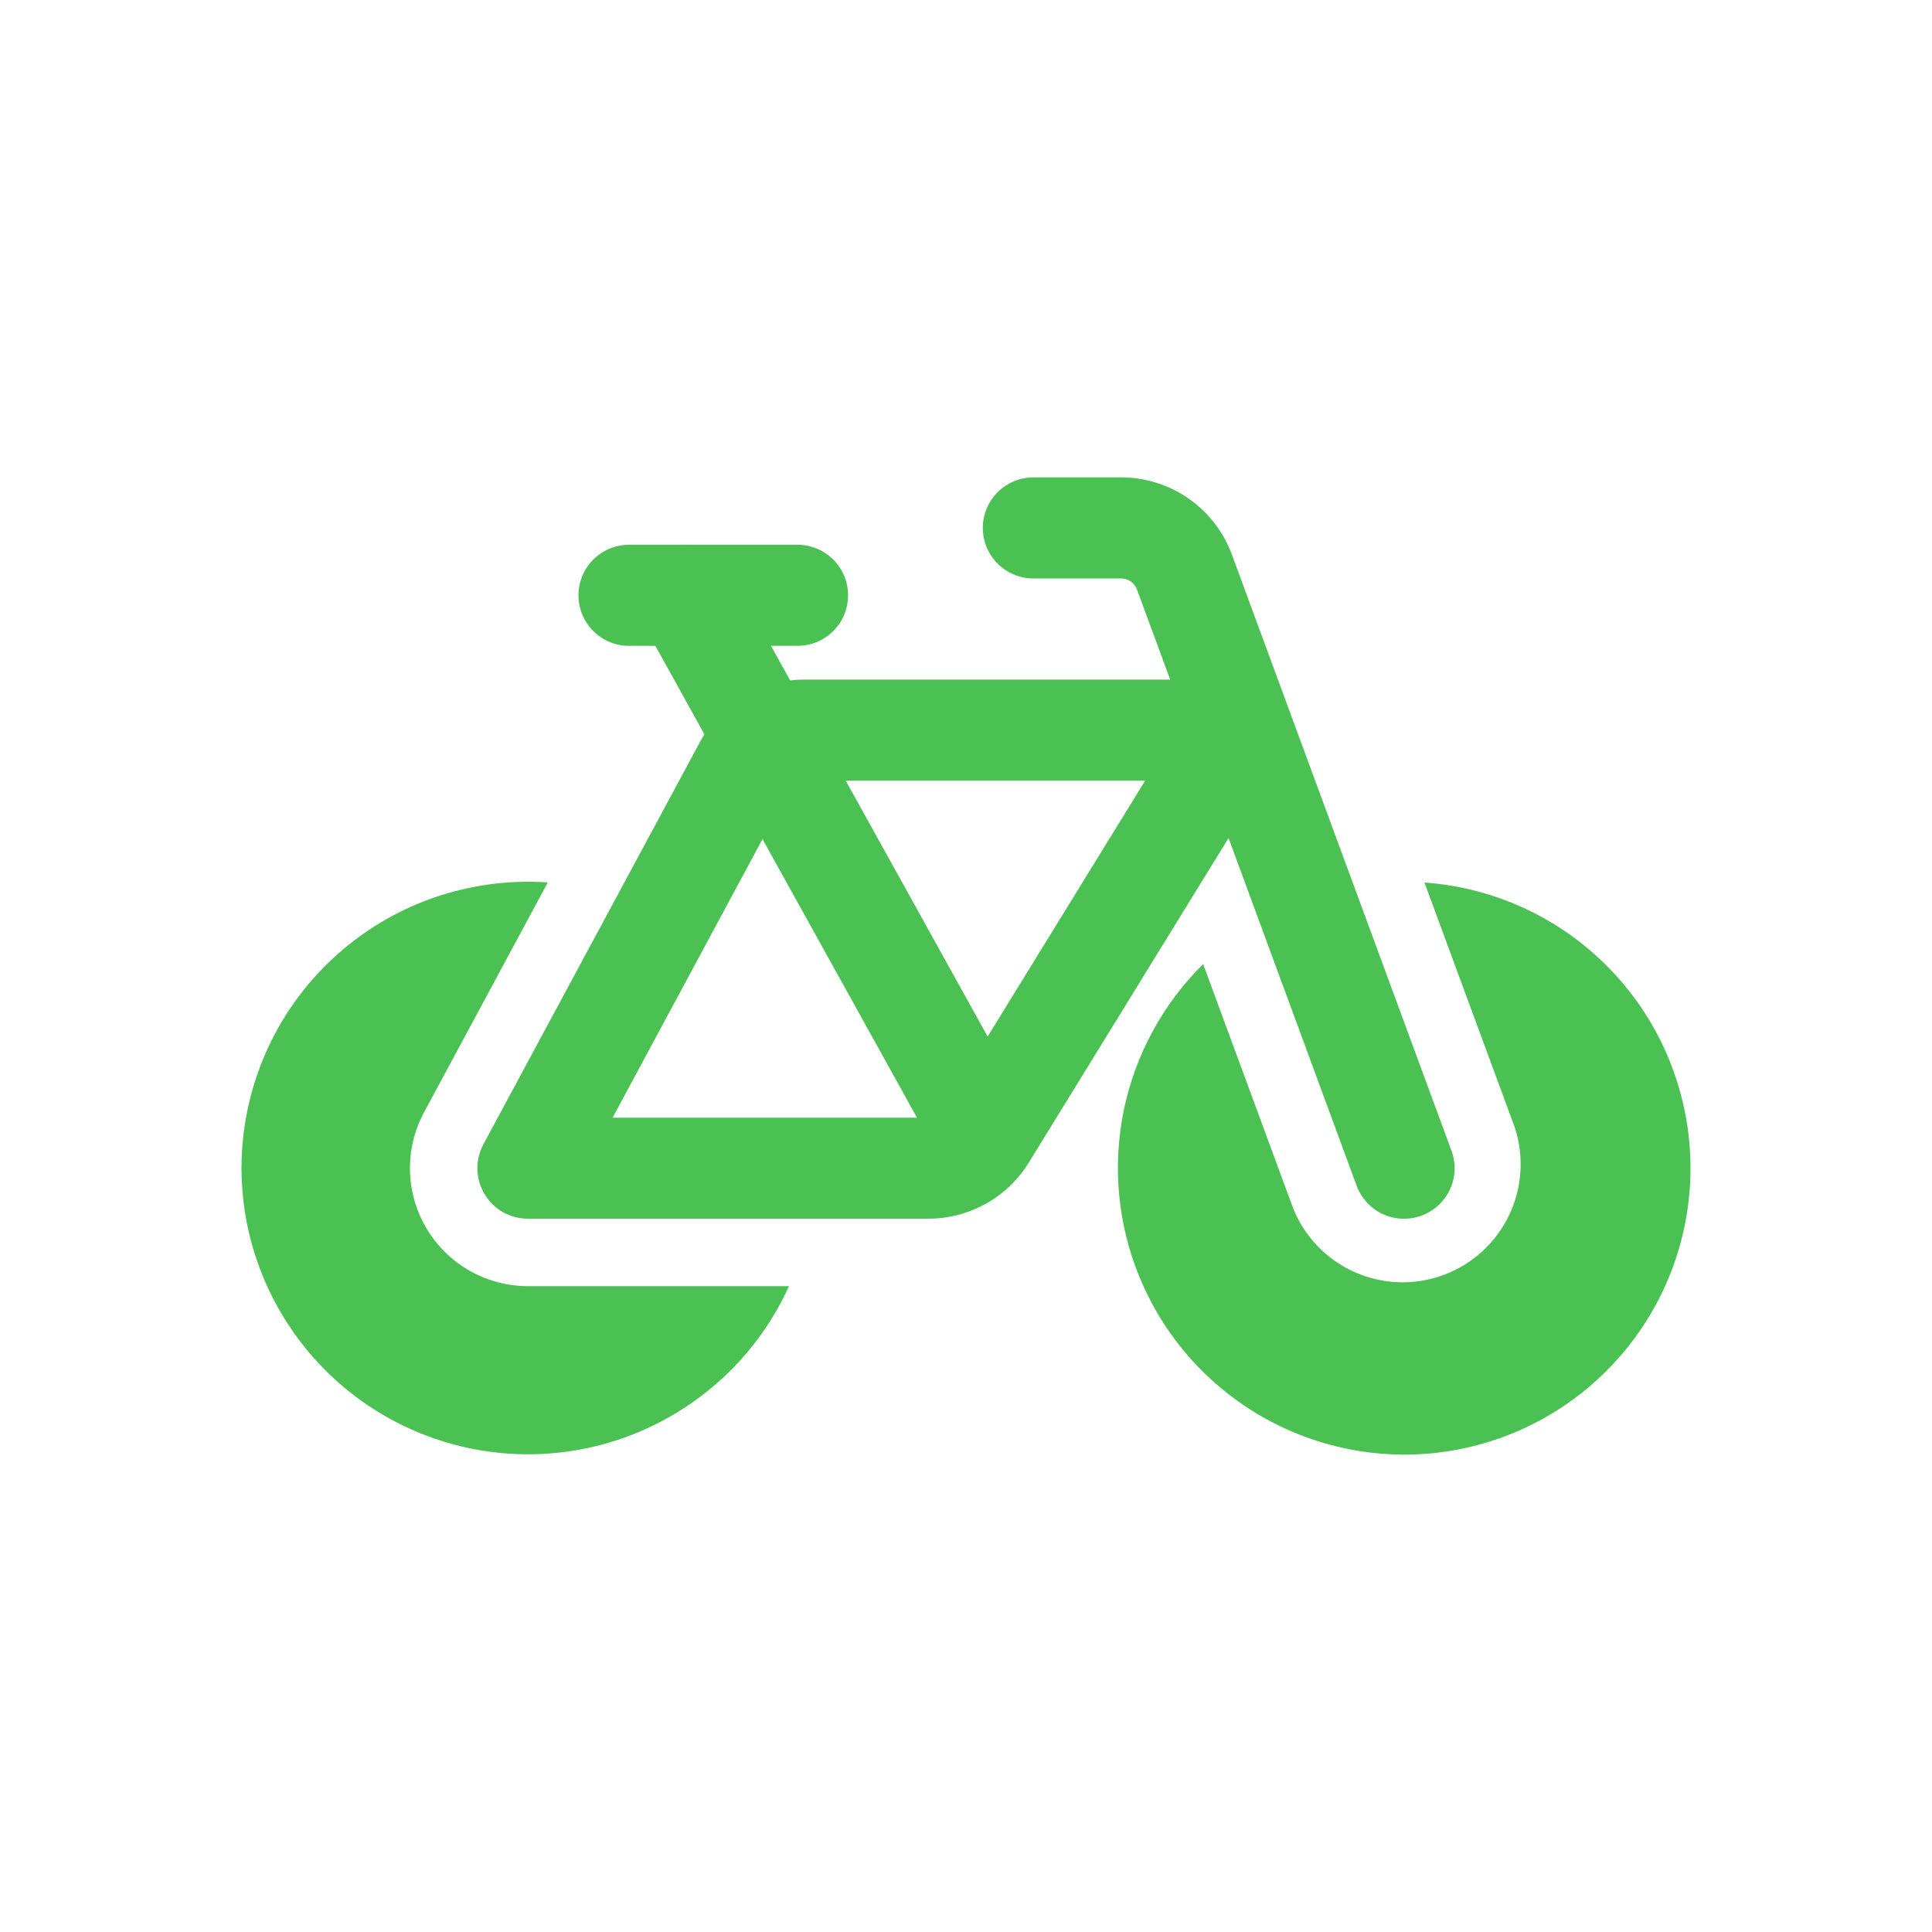 <svg width="24" height="24" viewBox="0 0 24 24" fill="none" xmlns="http://www.w3.org/2000/svg">
<path fill-rule="evenodd" clip-rule="evenodd" d="M18.031 14.295L15.303 6.889C15.199 6.608 15.012 6.365 14.766 6.194C14.52 6.022 14.228 5.93 13.928 5.93H12.837C12.671 5.93 12.511 5.996 12.393 6.114C12.275 6.232 12.209 6.392 12.209 6.558C12.209 6.725 12.275 6.884 12.393 7.002C12.511 7.12 12.671 7.186 12.837 7.186H13.928C13.971 7.186 14.013 7.199 14.048 7.224C14.083 7.248 14.109 7.283 14.124 7.323L16.852 14.728C16.91 14.885 17.027 15.012 17.178 15.082C17.253 15.116 17.334 15.136 17.417 15.139C17.499 15.142 17.581 15.129 17.659 15.101C17.736 15.072 17.807 15.029 17.868 14.973C17.928 14.917 17.977 14.85 18.012 14.775C18.047 14.7 18.066 14.619 18.069 14.537C18.073 14.454 18.06 14.372 18.031 14.295Z" fill="#4BC153"/>
<path fill-rule="evenodd" clip-rule="evenodd" d="M6.006 14.213C5.954 14.309 5.928 14.417 5.93 14.525C5.933 14.634 5.963 14.74 6.019 14.833C6.075 14.927 6.154 15.004 6.248 15.058C6.343 15.111 6.449 15.139 6.558 15.139H11.532C11.782 15.139 12.028 15.075 12.247 14.953C12.466 14.831 12.649 14.655 12.78 14.442L15.884 9.399C15.942 9.304 15.974 9.195 15.977 9.083C15.979 8.971 15.952 8.861 15.897 8.763C15.843 8.666 15.763 8.585 15.667 8.528C15.57 8.472 15.461 8.442 15.349 8.442H9.988C9.45 8.442 8.954 8.737 8.698 9.212L6.006 14.213ZM7.61 13.884L9.804 9.807C9.822 9.774 9.849 9.746 9.881 9.727C9.913 9.708 9.95 9.698 9.988 9.698H14.225L11.71 13.784C11.692 13.815 11.665 13.84 11.634 13.857C11.603 13.874 11.568 13.884 11.532 13.884H7.61Z" fill="#4BC153"/>
<path fill-rule="evenodd" clip-rule="evenodd" d="M12.774 13.788L9.061 7.091C8.98 6.945 8.844 6.837 8.684 6.791C8.524 6.746 8.352 6.765 8.207 6.846C8.061 6.927 7.953 7.062 7.907 7.222C7.862 7.383 7.881 7.554 7.962 7.7L11.676 14.398C11.715 14.472 11.768 14.537 11.833 14.591C11.897 14.644 11.972 14.684 12.052 14.708C12.133 14.732 12.217 14.739 12.3 14.73C12.383 14.721 12.464 14.696 12.537 14.655C12.61 14.614 12.675 14.56 12.726 14.494C12.778 14.428 12.816 14.352 12.838 14.271C12.86 14.191 12.866 14.106 12.854 14.023C12.844 13.94 12.816 13.86 12.774 13.788Z" fill="#4BC153"/>
<path fill-rule="evenodd" clip-rule="evenodd" d="M7.814 8.023H9.907C10.073 8.023 10.233 7.957 10.351 7.839C10.469 7.722 10.535 7.562 10.535 7.395C10.535 7.229 10.469 7.069 10.351 6.951C10.233 6.834 10.073 6.767 9.907 6.767H7.814C7.647 6.767 7.488 6.834 7.37 6.951C7.252 7.069 7.186 7.229 7.186 7.395C7.186 7.562 7.252 7.722 7.37 7.839C7.488 7.957 7.647 8.023 7.814 8.023ZM17.695 10.963L18.817 14.005C18.935 14.366 18.909 14.759 18.744 15.101C18.579 15.443 18.287 15.707 17.931 15.839C17.574 15.97 17.181 15.958 16.833 15.805C16.486 15.652 16.211 15.37 16.067 15.018L14.946 11.976C14.444 12.472 14.101 13.106 13.959 13.797C13.818 14.489 13.885 15.206 14.153 15.859C14.42 16.512 14.876 17.071 15.461 17.464C16.047 17.858 16.736 18.069 17.442 18.07C18.386 18.07 19.291 17.695 19.958 17.028C20.625 16.36 21 15.455 21 14.512C21 13.612 20.659 12.745 20.046 12.087C19.433 11.428 18.593 11.027 17.695 10.963ZM9.801 15.977H6.558C6.305 15.977 6.055 15.911 5.835 15.786C5.614 15.661 5.43 15.48 5.3 15.263C5.17 15.045 5.099 14.797 5.093 14.544C5.087 14.29 5.148 14.04 5.268 13.817L6.805 10.962C6.318 10.928 5.83 10.995 5.369 11.158C4.909 11.321 4.488 11.577 4.131 11.91C3.774 12.242 3.489 12.645 3.295 13.093C3.1 13.541 3 14.024 3 14.512C3.001 15.325 3.281 16.112 3.792 16.744C4.303 17.377 5.016 17.814 5.81 17.986C6.605 18.157 7.434 18.051 8.16 17.685C8.886 17.32 9.466 16.717 9.801 15.977Z" fill="#4BC153"/>
</svg>
